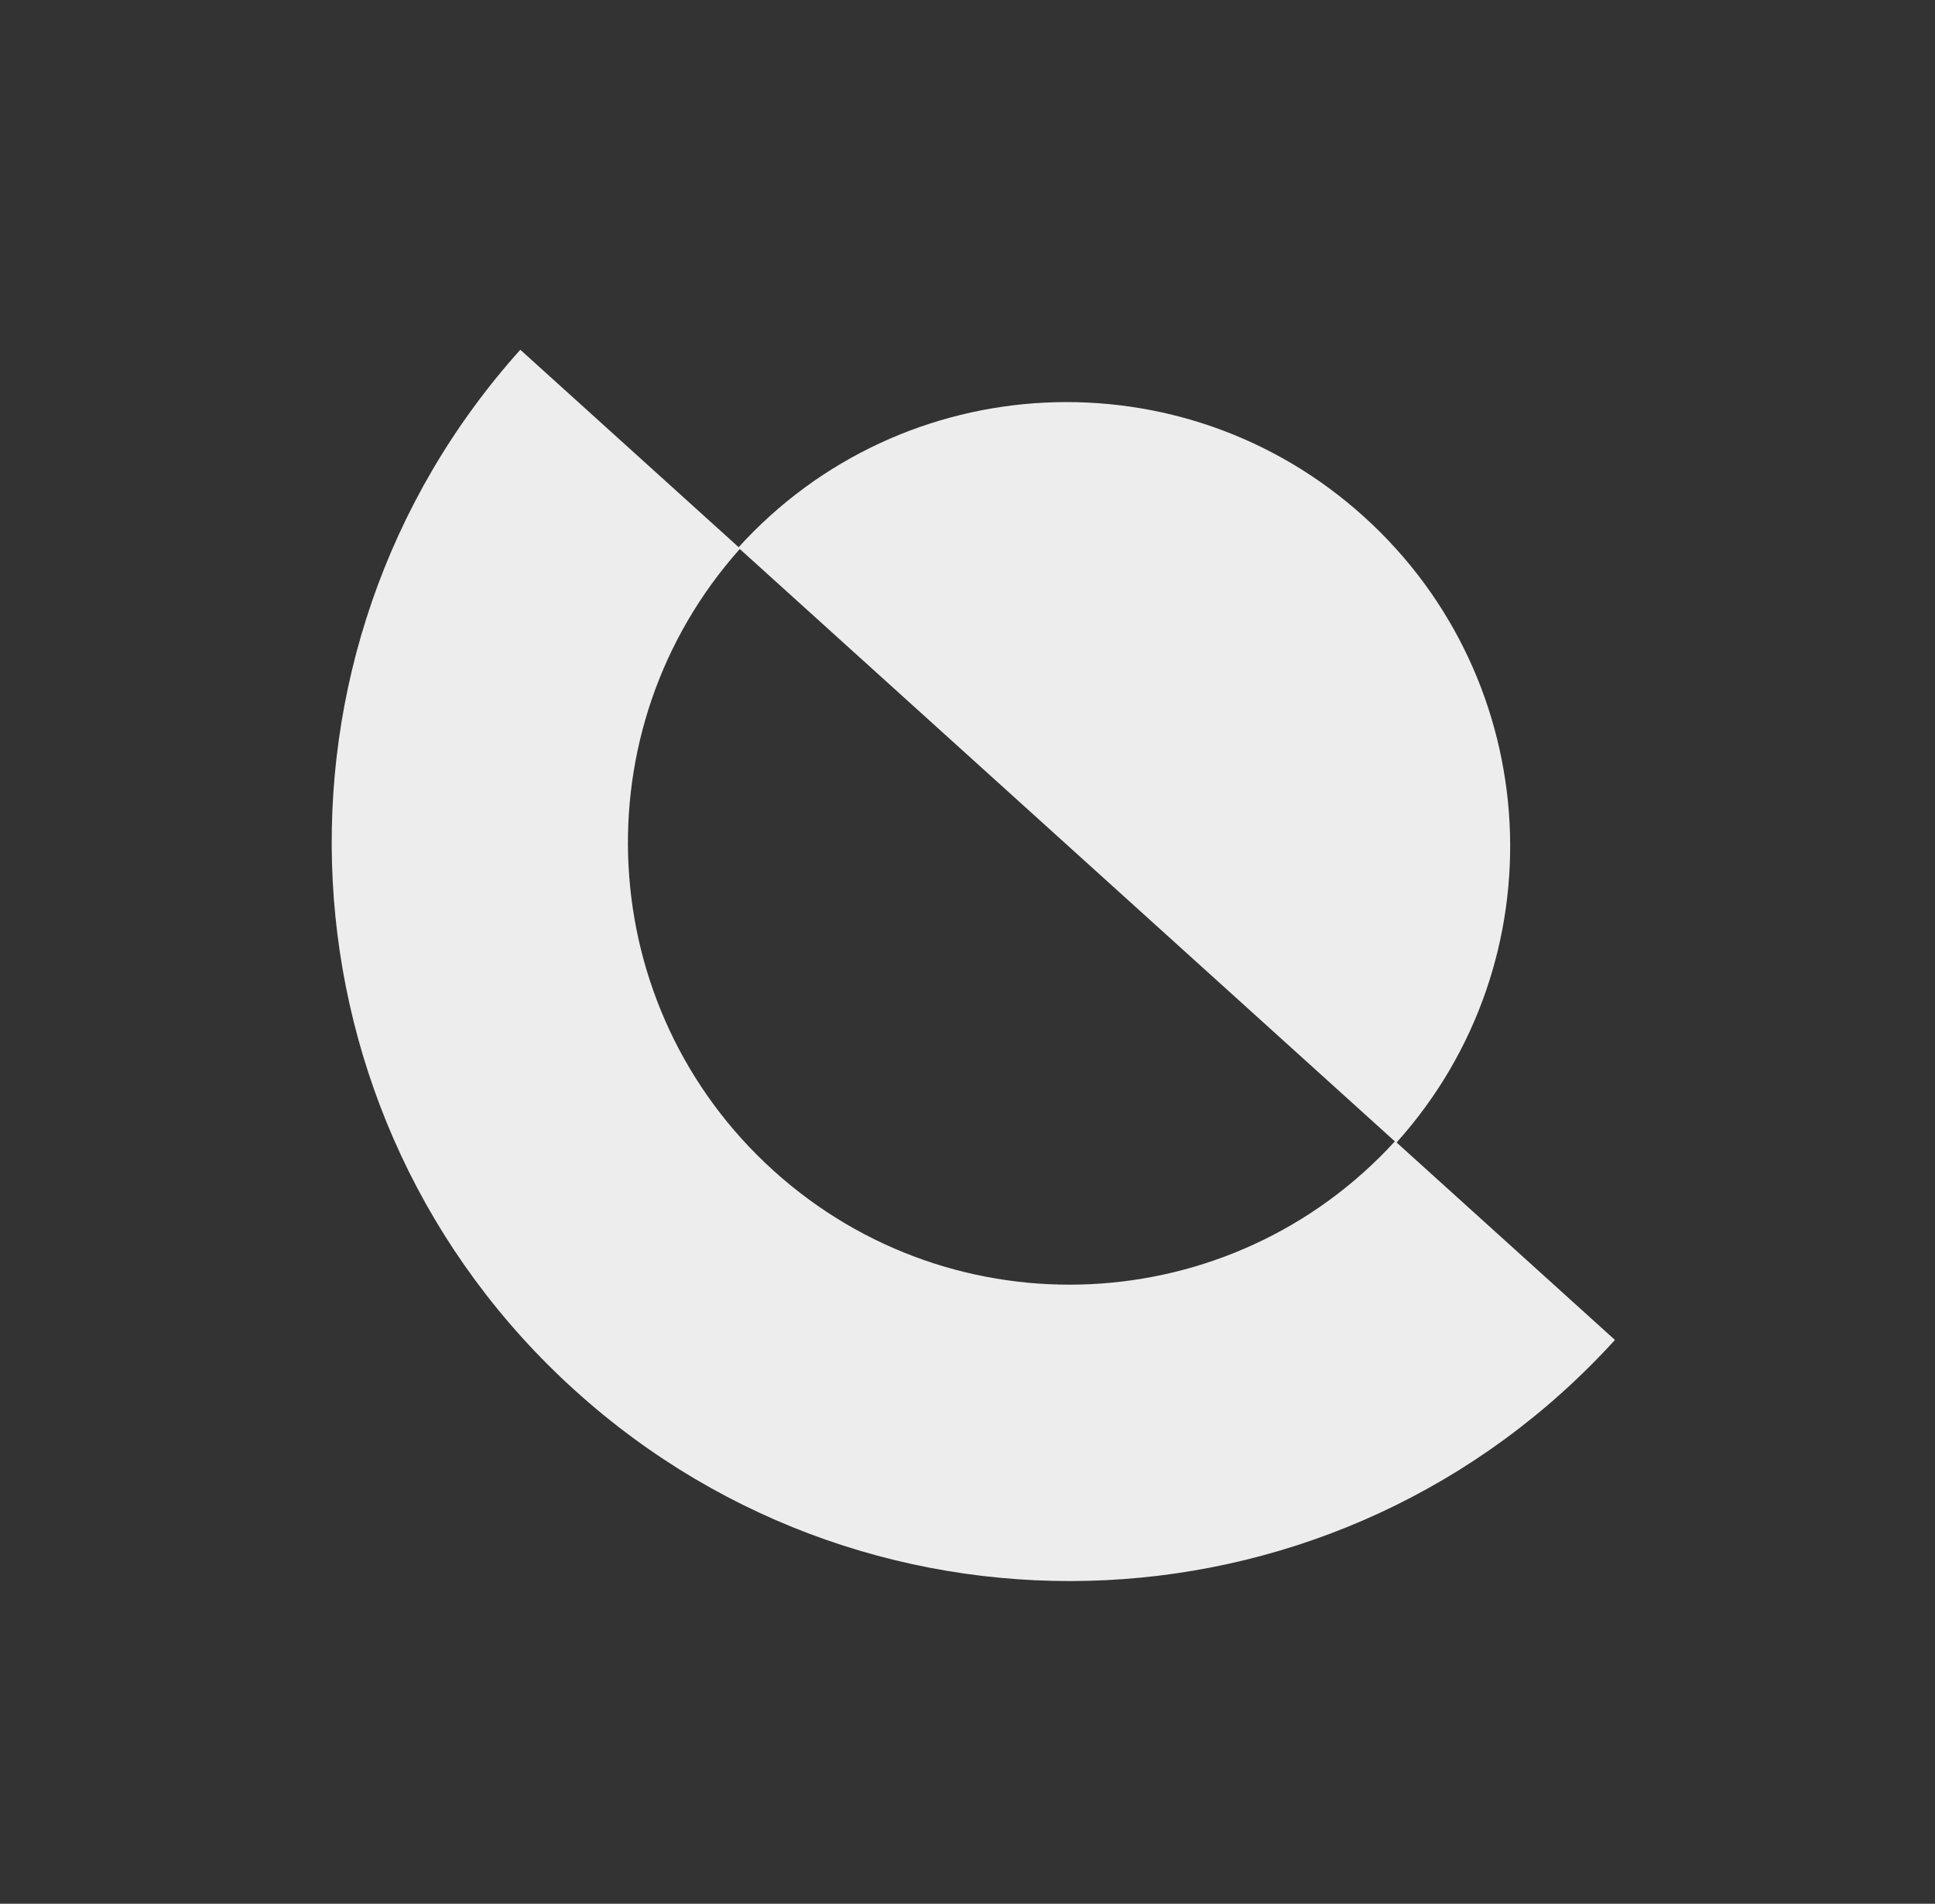 <?xml version="1.0" encoding="UTF-8"?> <svg xmlns="http://www.w3.org/2000/svg" xmlns:xlink="http://www.w3.org/1999/xlink" width="1178" height="1159" xml:space="preserve" overflow="hidden"><rect width="100%" height="100%" fill="#333333" stroke="none"/><defs><clipPath id="clip0"><rect x="1054" y="87" width="1178" height="1159"></rect></clipPath><clipPath id="clip1"><path d="M1538.6 88.896 2230.21 713.819 1749.59 1245.74 1057.97 620.812 1538.6 88.896Z" fill-rule="evenodd" clip-rule="evenodd"></path></clipPath><clipPath id="clip2"><path d="M1538.6 88.896 2230.21 713.819 1749.59 1245.74 1057.97 620.812Z" fill-rule="evenodd" clip-rule="evenodd"></path></clipPath><clipPath id="clip3"><path d="M1538.6 88.896 2230.21 713.819 1749.59 1245.74 1057.97 620.812Z" fill-rule="evenodd" clip-rule="evenodd"></path></clipPath></defs><g clip-path="url(#clip0)" transform="translate(-1054 -87)"><g clip-path="url(#clip1)"><g clip-path="url(#clip2)"><g clip-path="url(#clip3)"><path d="M898.238 269.319 717.867 269.319C717.03 417.035 597.033 536.527 449.123 536.527 301.163 536.527 181.16 416.952 180.399 269.173L0 269.173C0.761 516.57 201.539 716.898 449.123 716.898 696.658 716.898 897.401 516.653 898.245 269.312Z" fill="#EDEDED" fill-rule="nonzero" fill-opacity="1" transform="matrix(0.742 0.671 -0.67 0.742 1551.1 100.195)"></path><path d="M719.105 269.526C718.849 120.626 598.078 0 449.123 0 300.167 0 179.389 120.626 179.14 269.526L719.105 269.526Z" fill="#EDEDED" fill-rule="nonzero" fill-opacity="1" transform="matrix(0.742 0.671 -0.67 0.742 1551.1 100.195)"></path></g></g></g></g></svg> 